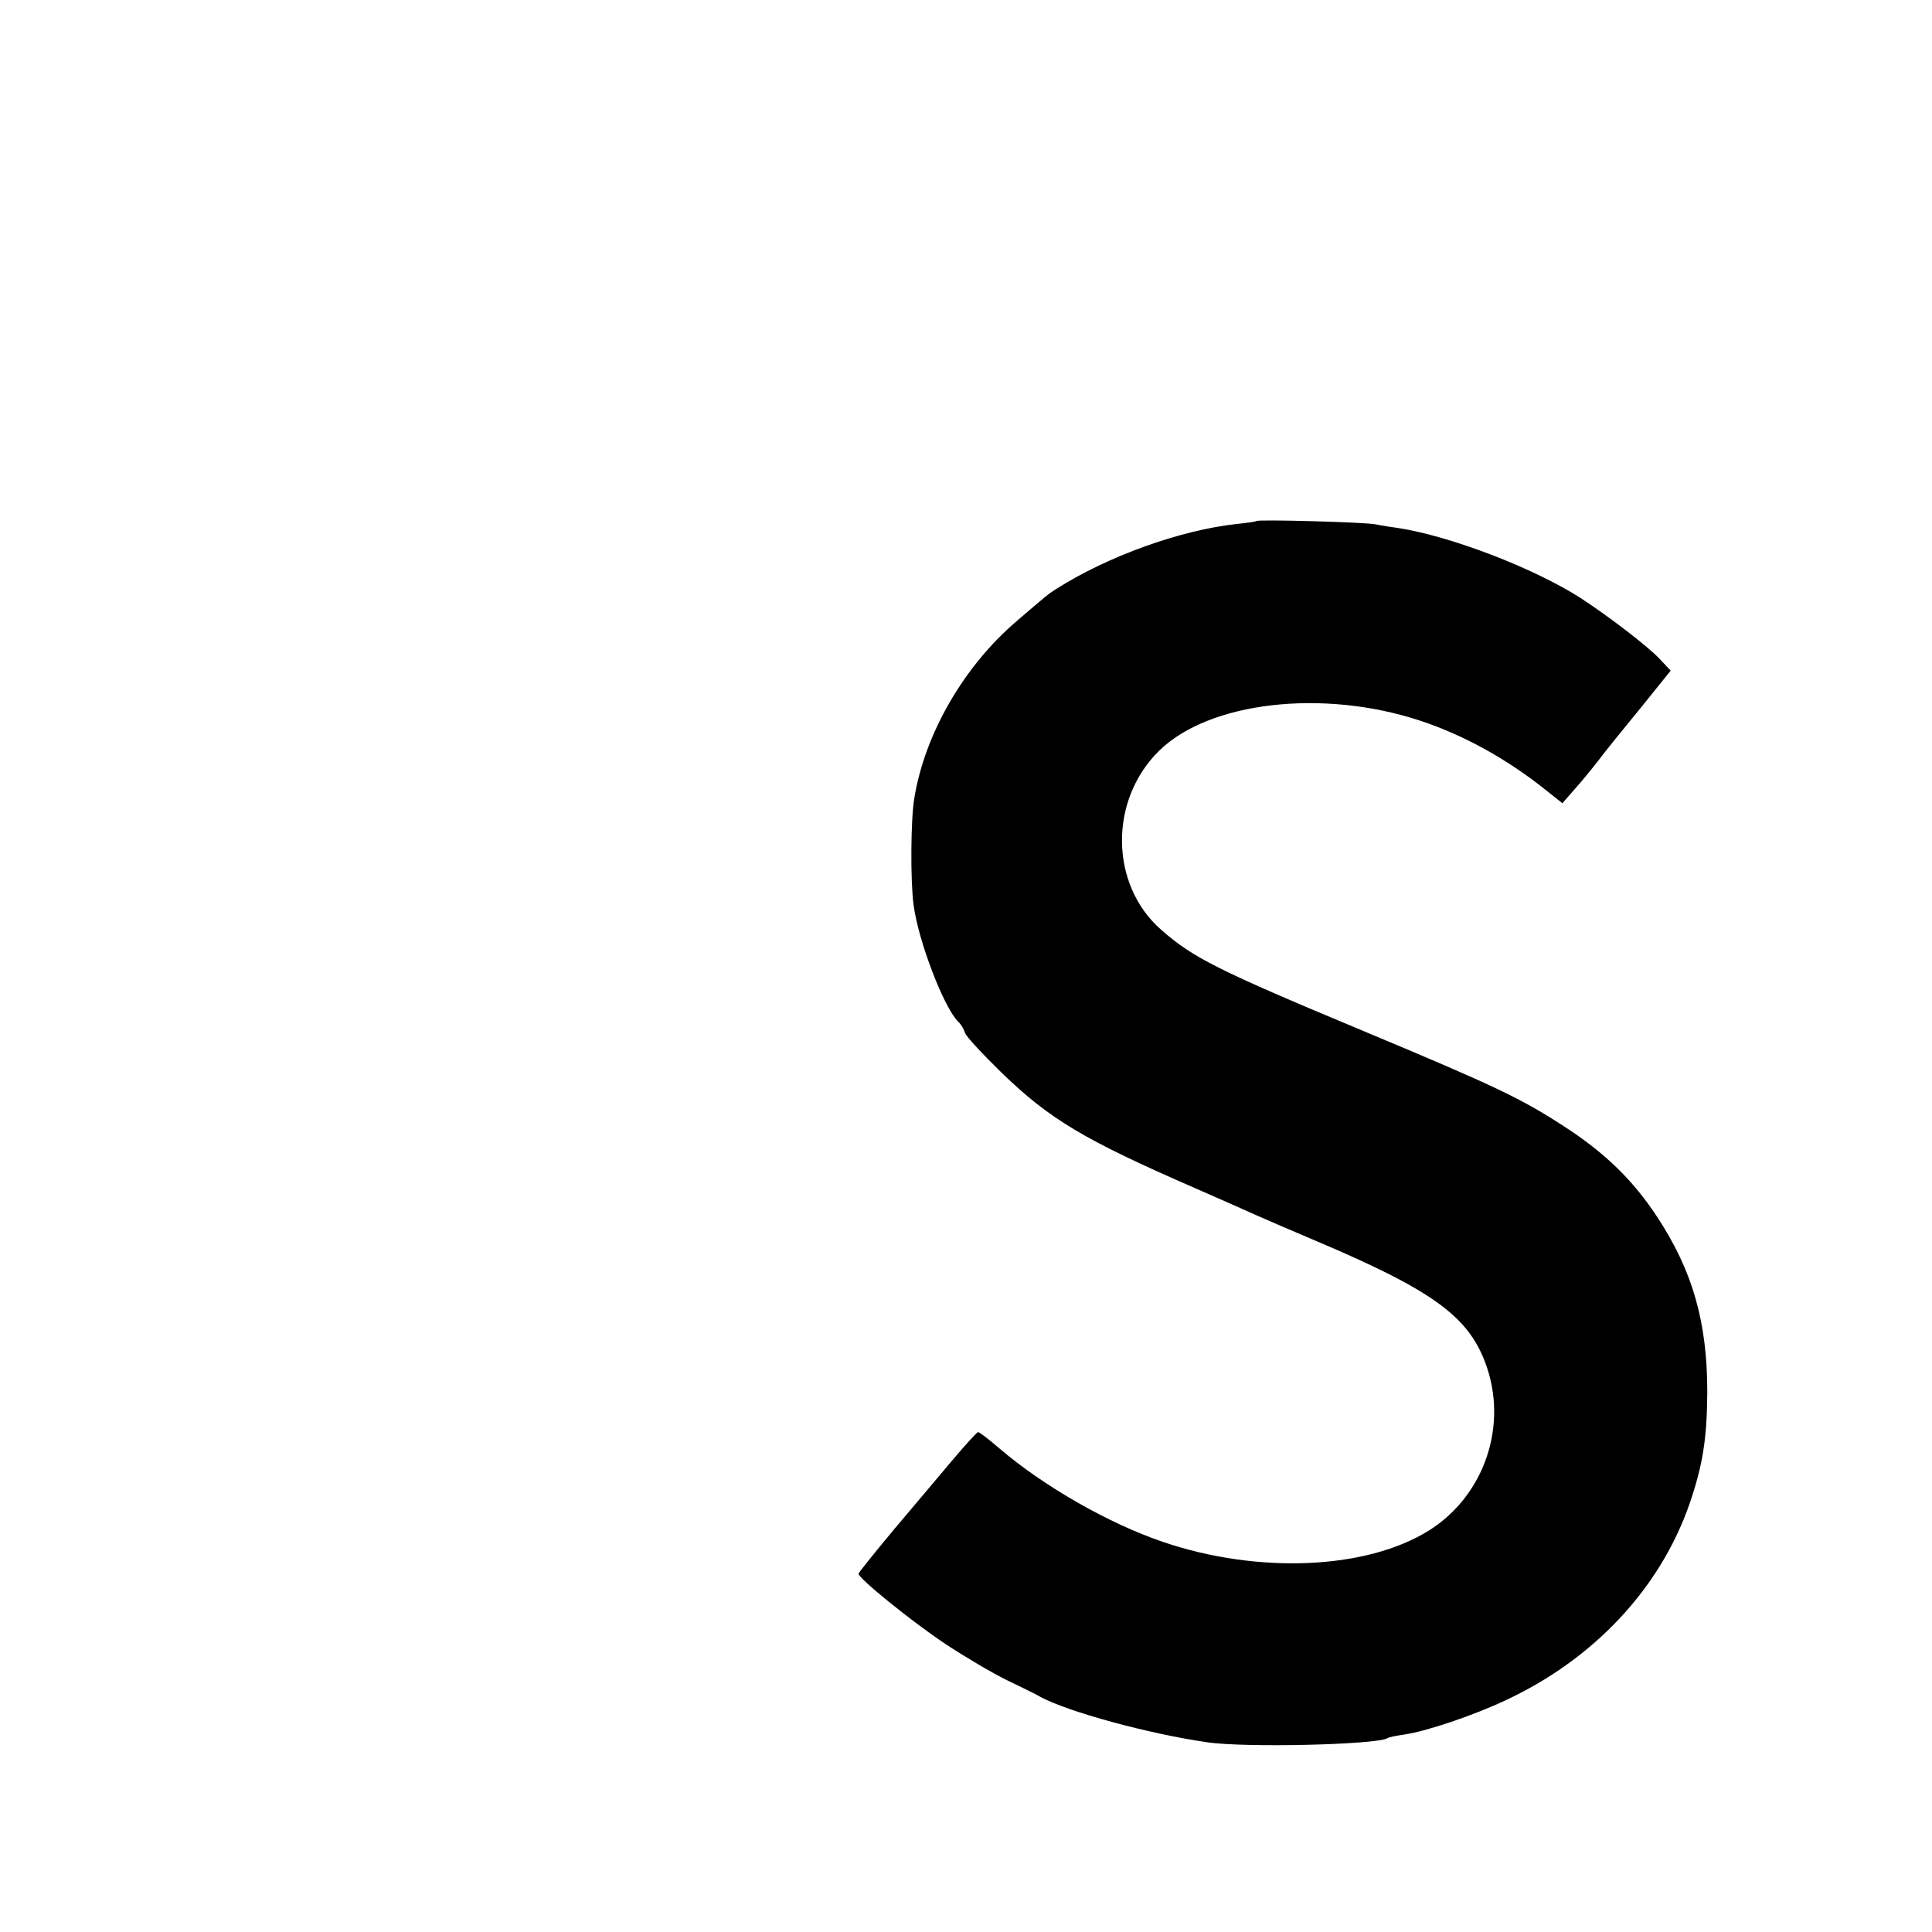 <?xml version="1.0" standalone="no"?>
<!DOCTYPE svg PUBLIC "-//W3C//DTD SVG 20010904//EN"
 "http://www.w3.org/TR/2001/REC-SVG-20010904/DTD/svg10.dtd">
<svg version="1.0" xmlns="http://www.w3.org/2000/svg"
 width="16pt" height="16pt" viewBox="0 0 16 16"
 preserveAspectRatio="xMidYMid meet">
<g transform="translate(0,16) scale(0.003,-0.003)"
fill="#000000" stroke="none">
<path d="M3468 3895 c-2 -2 -25 -5 -53 -8 -157 -17 -357 -89 -500 -180 -22
-14 -23 -15 -107 -87 -147 -125 -255 -312 -284 -490 -10 -57 -11 -230 -2 -295
13 -99 83 -282 123 -322 8 -7 16 -21 19 -31 3 -10 48 -58 99 -108 134 -130
227 -186 537 -321 69 -30 143 -63 165 -73 22 -10 99 -43 172 -74 316 -134 415
-206 463 -334 65 -172 -2 -368 -156 -464 -173 -108 -473 -120 -734 -31 -150
51 -328 153 -450 257 -29 25 -56 46 -60 46 -3 0 -33 -33 -67 -73 -33 -39 -106
-126 -162 -192 -55 -66 -101 -123 -101 -126 0 -13 147 -132 240 -194 53 -35
129 -80 170 -100 41 -20 83 -40 92 -46 76 -41 299 -102 459 -125 104 -16 470
-7 499 11 4 3 25 7 46 10 62 9 192 53 281 95 244 114 426 309 507 542 37 108
48 180 49 308 0 193 -40 335 -139 485 -65 99 -143 176 -258 250 -117 76 -188
110 -547 260 -410 171 -475 204 -564 282 -142 125 -144 359 -4 495 138 134
449 170 716 83 123 -40 245 -108 352 -194 l44 -35 35 40 c19 21 49 58 66 80
17 23 69 87 115 143 l83 103 -33 35 c-34 35 -137 114 -215 165 -129 83 -361
172 -506 194 -15 2 -43 6 -61 10 -34 6 -323 14 -329 9z"/>
</g>
</svg>
